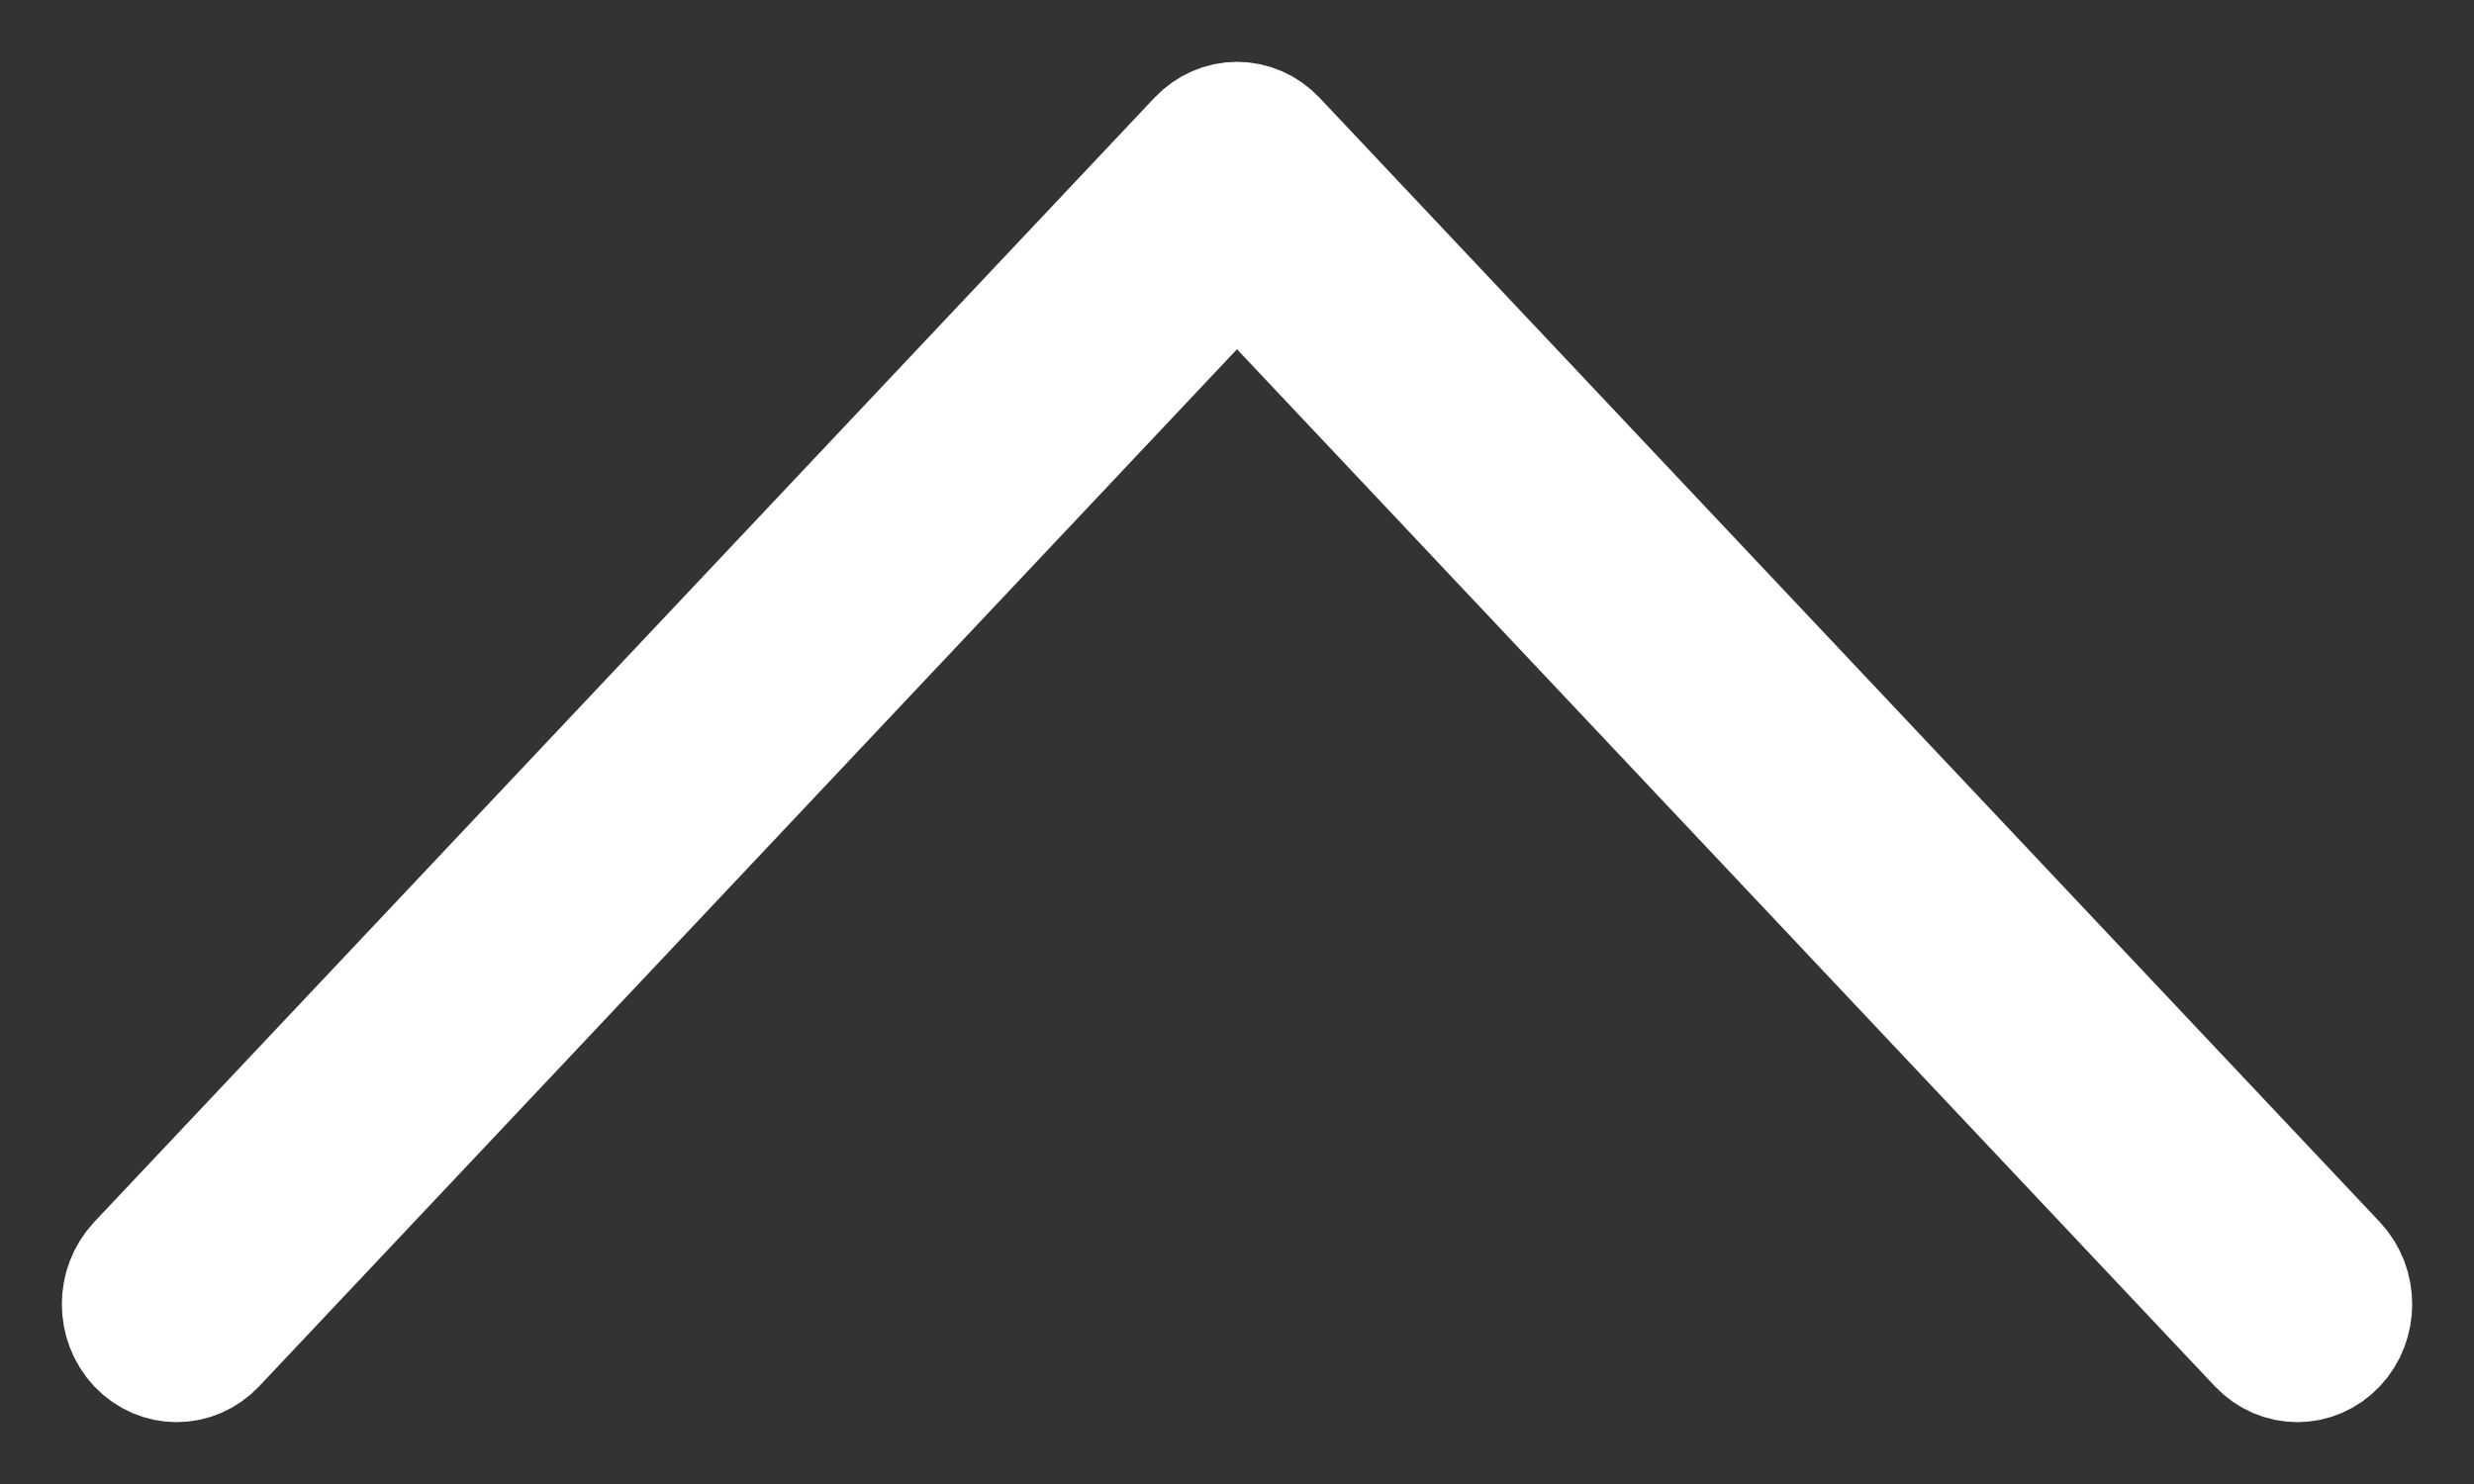 <?xml version="1.0" encoding="UTF-8" standalone="no"?>
<svg width="20px" height="12px" viewBox="0 0 20 12" version="1.1" xmlns="http://www.w3.org/2000/svg" xmlns:xlink="http://www.w3.org/1999/xlink">
    <rect x="0" y="0" width="20" height="12" fill="#333333" stroke="none"/>
    <!-- Generator: Sketch 49.3 (51167) - http://www.bohemiancoding.com/sketch -->
    <title>Shape</title>
    <desc>Created with Sketch.</desc>
    <defs></defs>
    <g id="ADRA-homepage" stroke="none" stroke-width="1" fill="none" fill-rule="evenodd">
        <g transform="translate(-68, -1883)" fill="#FFFFFF" fill-rule="nonzero" id="Group-30" stroke="#FFFFFF">
            <g transform="translate(50, 1861)">
                <path d="M32.867,27.697 L23.775,19.125 C23.597,18.958 23.31,18.958 23.133,19.125 C22.956,19.293 22.956,19.563 23.133,19.731 C26.009,22.442 28.166,24.476 29.605,25.832 C30.116,26.314 30.882,27.036 31.905,28 L23.133,36.269 C22.956,36.437 22.956,36.707 23.133,36.875 C23.222,36.958 23.338,37 23.454,37 C23.57,37 23.686,36.958 23.775,36.875 L32.867,28.303 C32.952,28.222 33,28.114 33,28 C33,27.886 32.952,27.778 32.867,27.697 Z" id="Shape" transform="translate(28, 28) scale(1, -1) rotate(-270) translate(-28, -28) "></path>
            </g>
        </g>
    </g>
</svg>